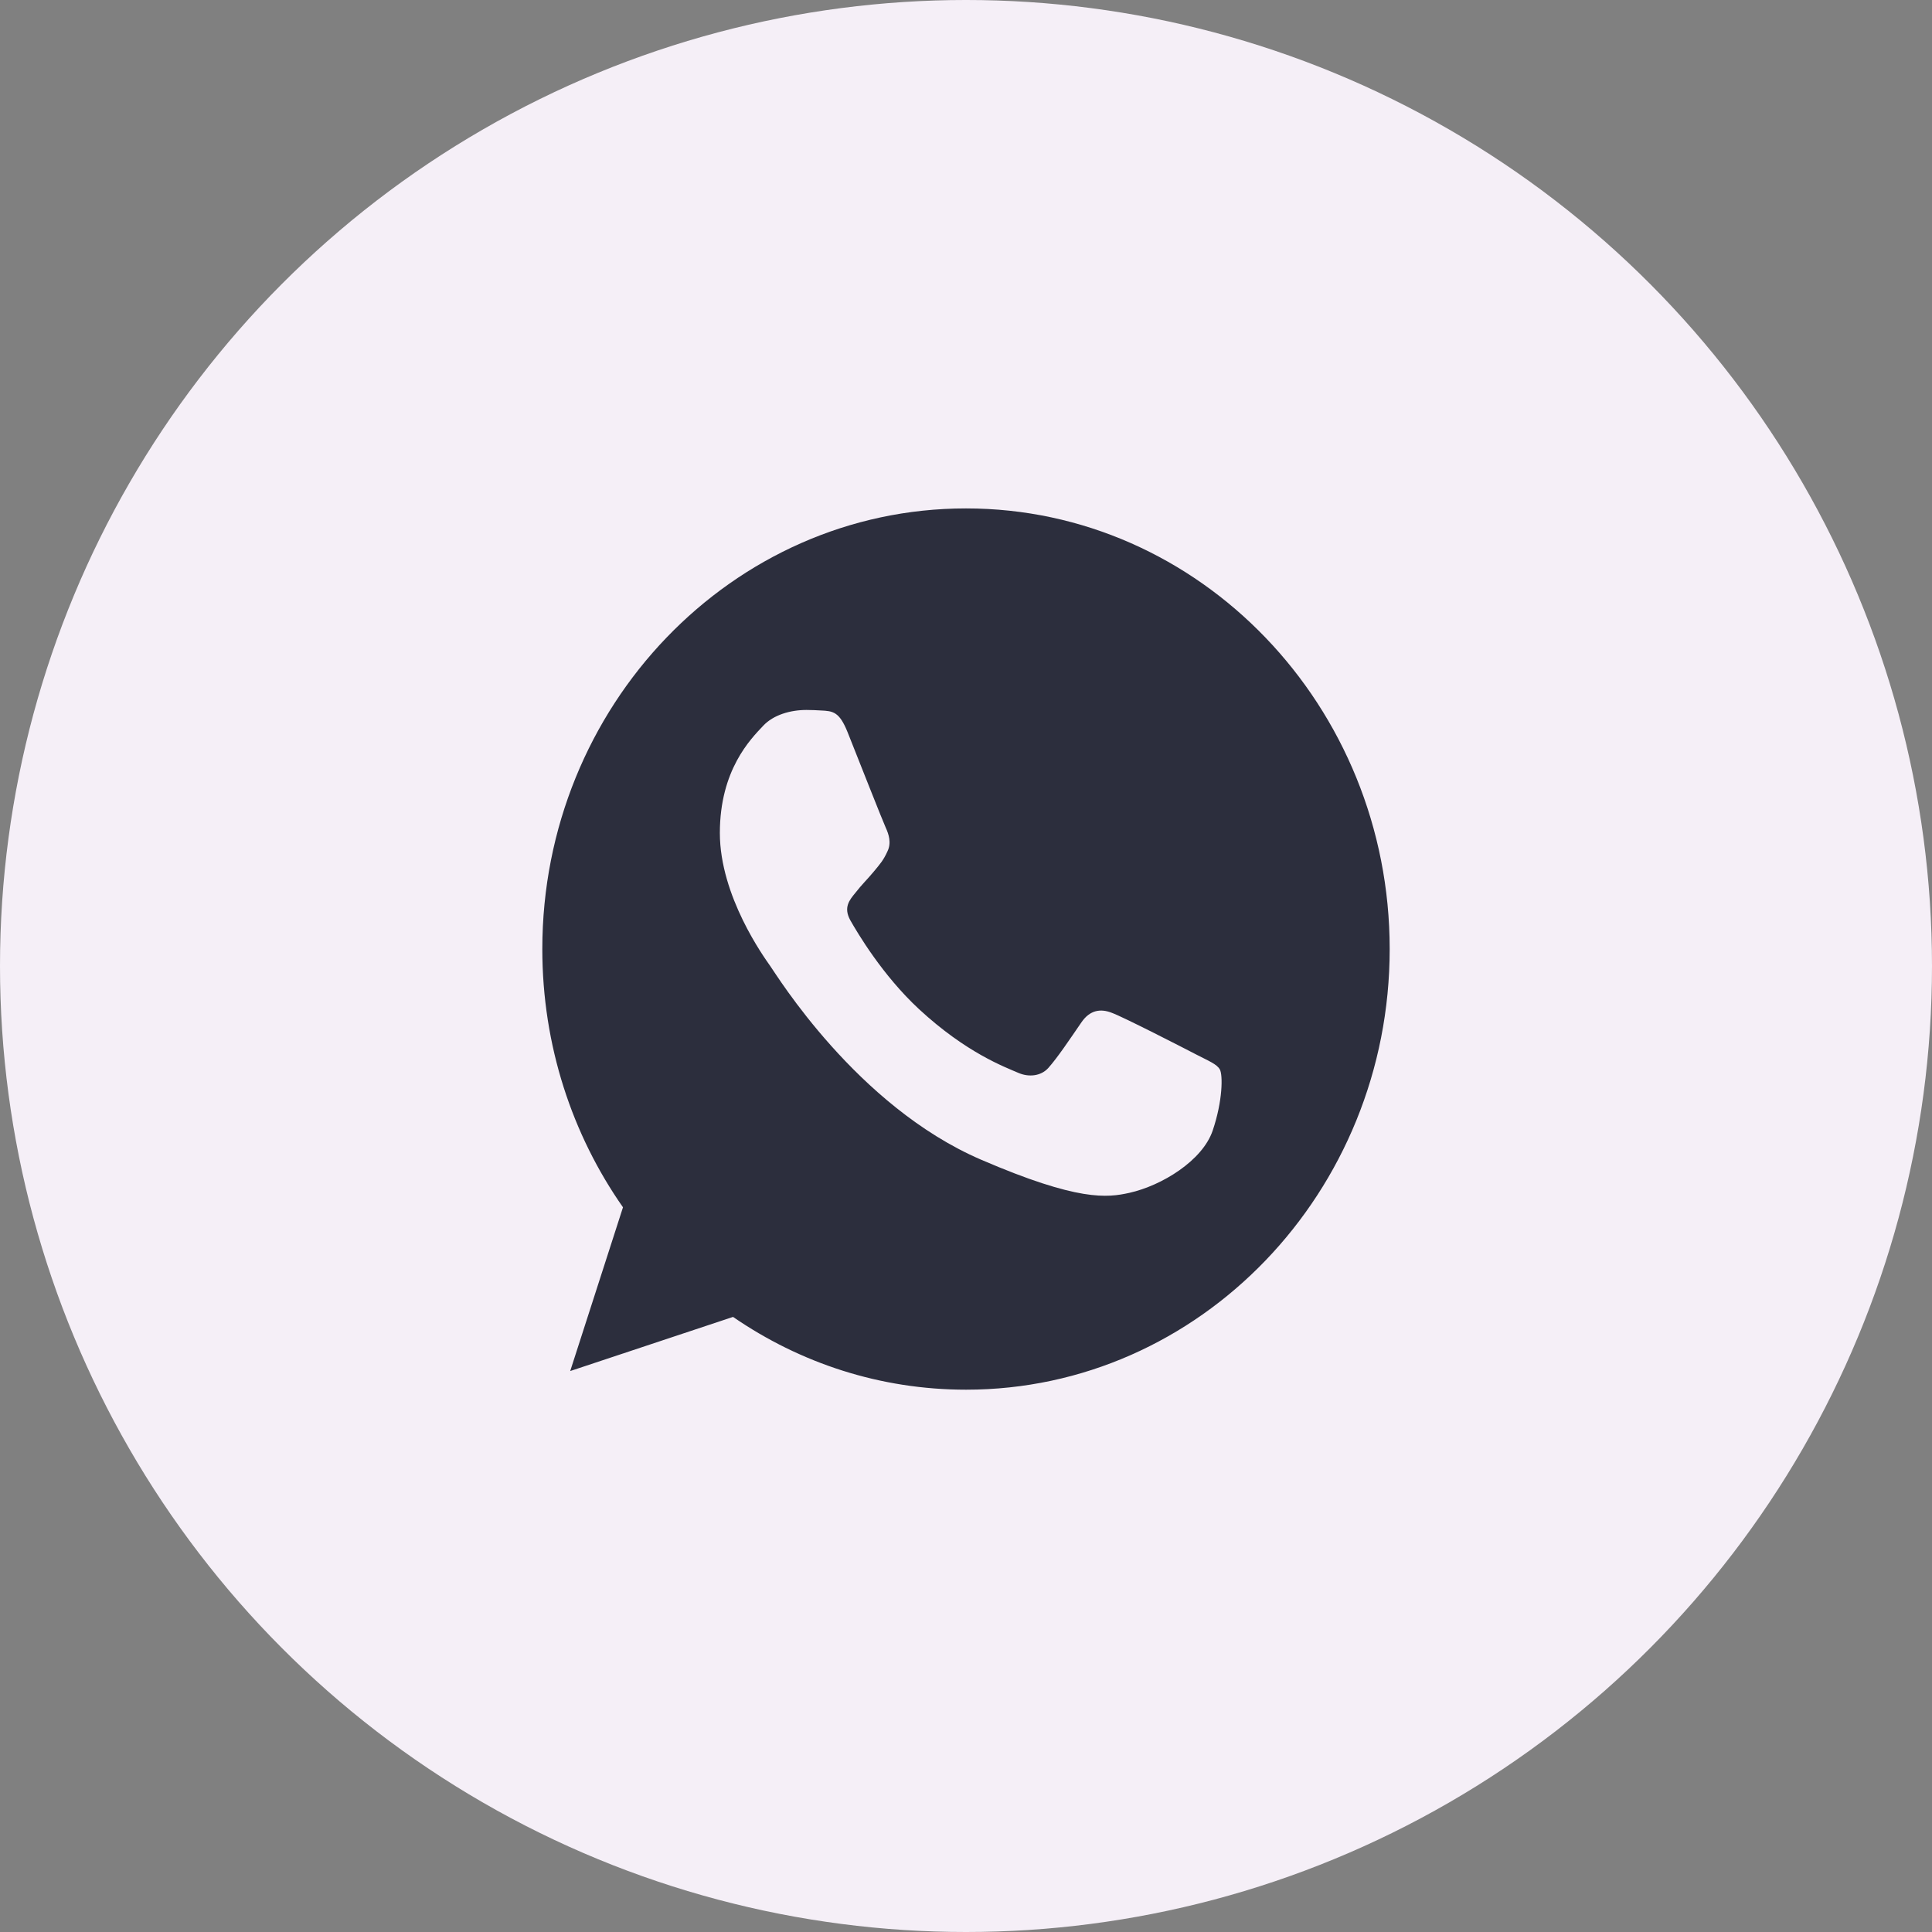 <?xml version="1.0" encoding="UTF-8"?> <svg xmlns="http://www.w3.org/2000/svg" width="57" height="57" viewBox="0 0 57 57" fill="none"><rect x="0" y="0" width="57" height="57" fill="#808080" stroke="none"/><circle cx="28.5" cy="28.5" r="28.5" fill="#F5EFF7"></circle><path fill-rule="evenodd" clip-rule="evenodd" d="M25.007 21.603C24.764 21 24.581 20.977 24.213 20.961C24.088 20.954 23.949 20.946 23.794 20.946C23.317 20.946 22.817 21.091 22.516 21.413C22.149 21.802 21.238 22.712 21.238 24.576C21.238 26.441 22.545 28.245 22.722 28.497C22.905 28.749 25.271 32.632 28.944 34.214C31.817 35.452 32.669 35.337 33.323 35.192C34.278 34.978 35.475 34.244 35.777 33.358C36.078 32.471 36.078 31.715 35.99 31.554C35.902 31.394 35.659 31.302 35.292 31.111C34.925 30.92 33.139 30.003 32.801 29.881C32.471 29.751 32.155 29.797 31.905 30.163C31.552 30.676 31.207 31.195 30.928 31.509C30.708 31.753 30.348 31.784 30.047 31.654C29.642 31.478 28.511 31.065 27.115 29.774C26.035 28.773 25.301 27.527 25.088 27.153C24.875 26.77 25.066 26.549 25.235 26.343C25.418 26.105 25.595 25.938 25.778 25.716C25.962 25.494 26.065 25.38 26.182 25.119C26.307 24.867 26.219 24.607 26.131 24.416C26.043 24.225 25.308 22.36 25.007 21.603ZM28.496 15C21.605 15 16 20.831 16 28C16 30.843 16.882 33.48 18.38 35.619L16.823 40.45L21.627 38.853C23.604 40.213 25.962 41 28.504 41C35.395 41 41 35.169 41 28C41 20.831 35.395 15 28.504 15H28.497L28.496 15Z" fill="#2C2E3D"></path></svg> 
